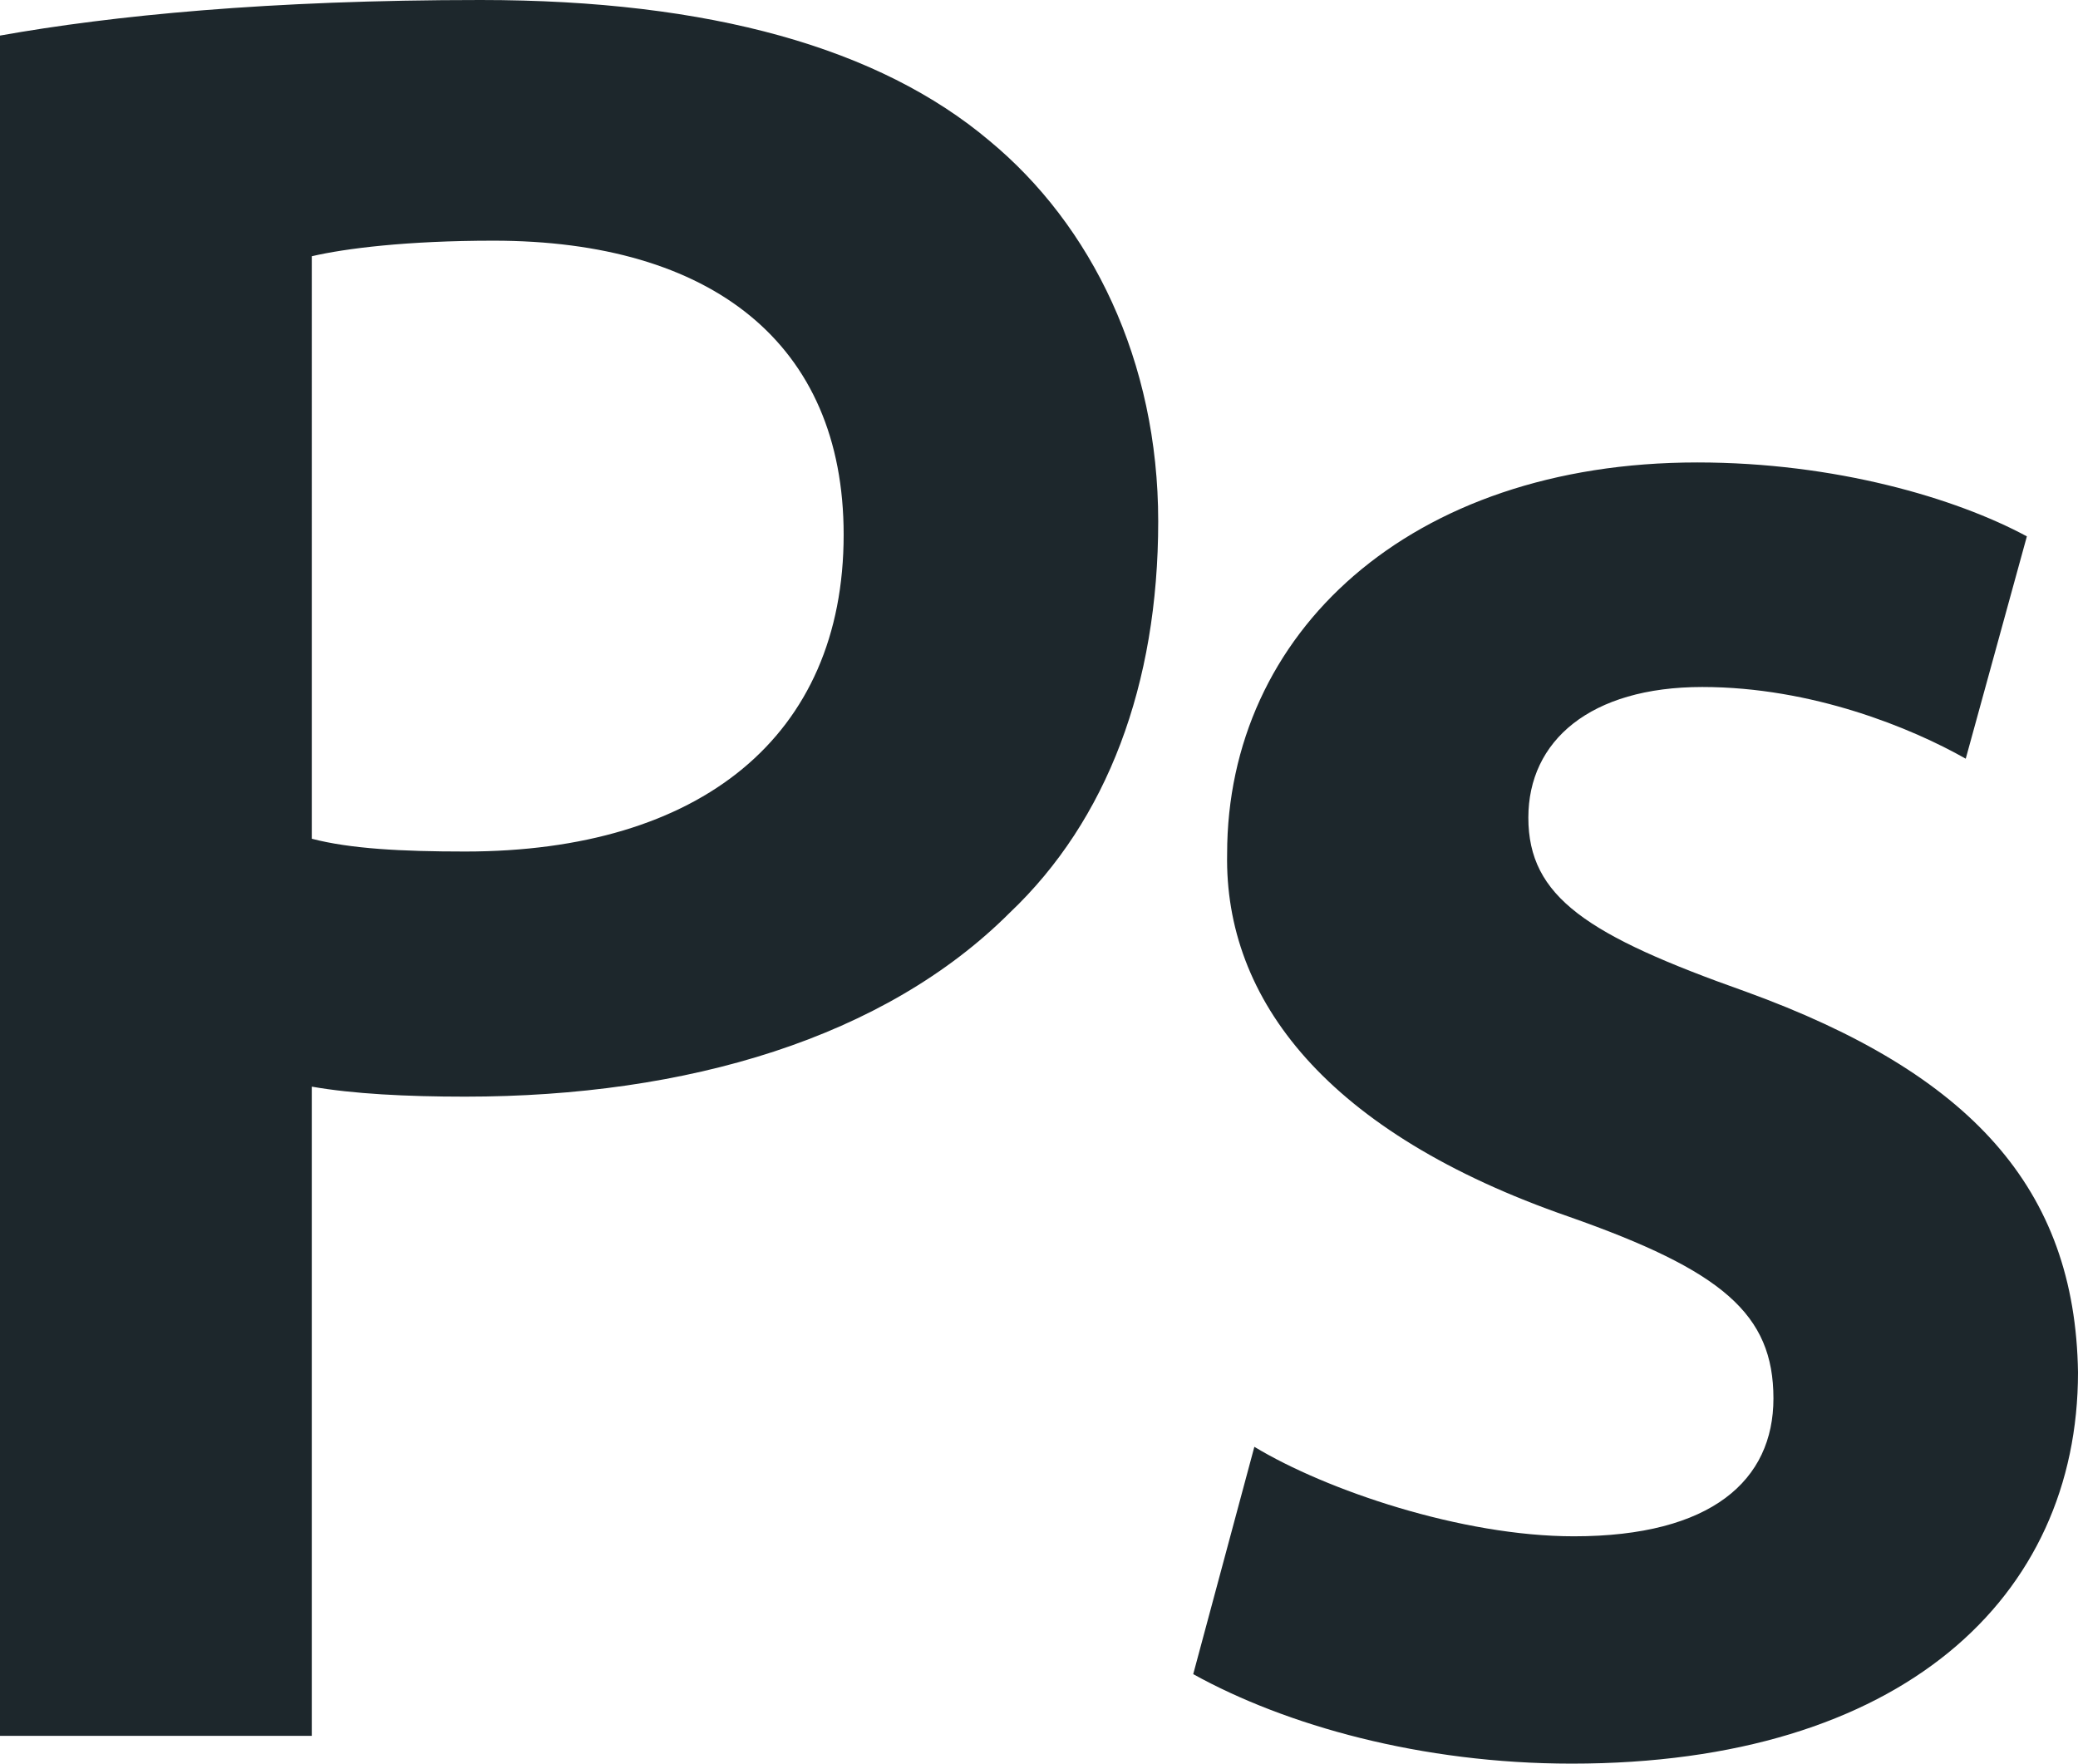 <?xml version="1.0" encoding="utf-8"?>
<!-- Generator: Adobe Illustrator 27.7.0, SVG Export Plug-In . SVG Version: 6.00 Build 0)  -->
<svg version="1.1" id="Layer_1" xmlns="http://www.w3.org/2000/svg" xmlns:xlink="http://www.w3.org/1999/xlink" x="0px" y="0px"
	 viewBox="0 0 373.9 317.4" style="enable-background:new 0 0 373.9 317.4;" xml:space="preserve">
<style type="text/css">
	.st0{fill:#1D272C;}
</style>
<path class="st0" d="M0,6.4C20.2,2.8,48.3,0,86.5,0c41.4,0,71.8,8.7,91.5,25.3c18.4,15.2,30.4,39.6,30.4,68.5
	c0,29.4-9.2,53.8-26.7,70.4c-22.5,22.5-58,33.1-98,33.1c-10.6,0-20.2-0.5-27.6-1.8v116.8H0V6.4z M56.1,150.9
	c6.9,1.8,16.1,2.3,27.6,2.3c42.3,0,68.1-20.7,68.1-57c0-34.5-23.9-52.9-63-52.9c-15.6,0-26.7,1.4-32.7,2.8V150.9z M220.8,153.6
	c0-39.6,32.7-70.4,84.6-70.4c24.8,0,46.5,6.4,59.3,13.3l-11,40c-9.7-5.5-27.6-12.9-47.4-12.9c-20.2,0-31.3,9.7-31.3,23.5
	c0,14.3,10.6,21.2,39.1,31.3c40.5,14.7,59.3,35.4,59.8,68.5c0,40.5-31.7,70.4-91.1,70.4c-27.1,0-51.5-6.9-68.1-16.1l11-40.9
	c12.9,7.8,37.3,16.1,57.5,16.1c24.8,0,35.9-10.1,35.9-24.8c0-15.2-9.2-23-36.8-32.7C238.7,203.8,220.3,179.8,220.8,153.6z"/>
</svg>
